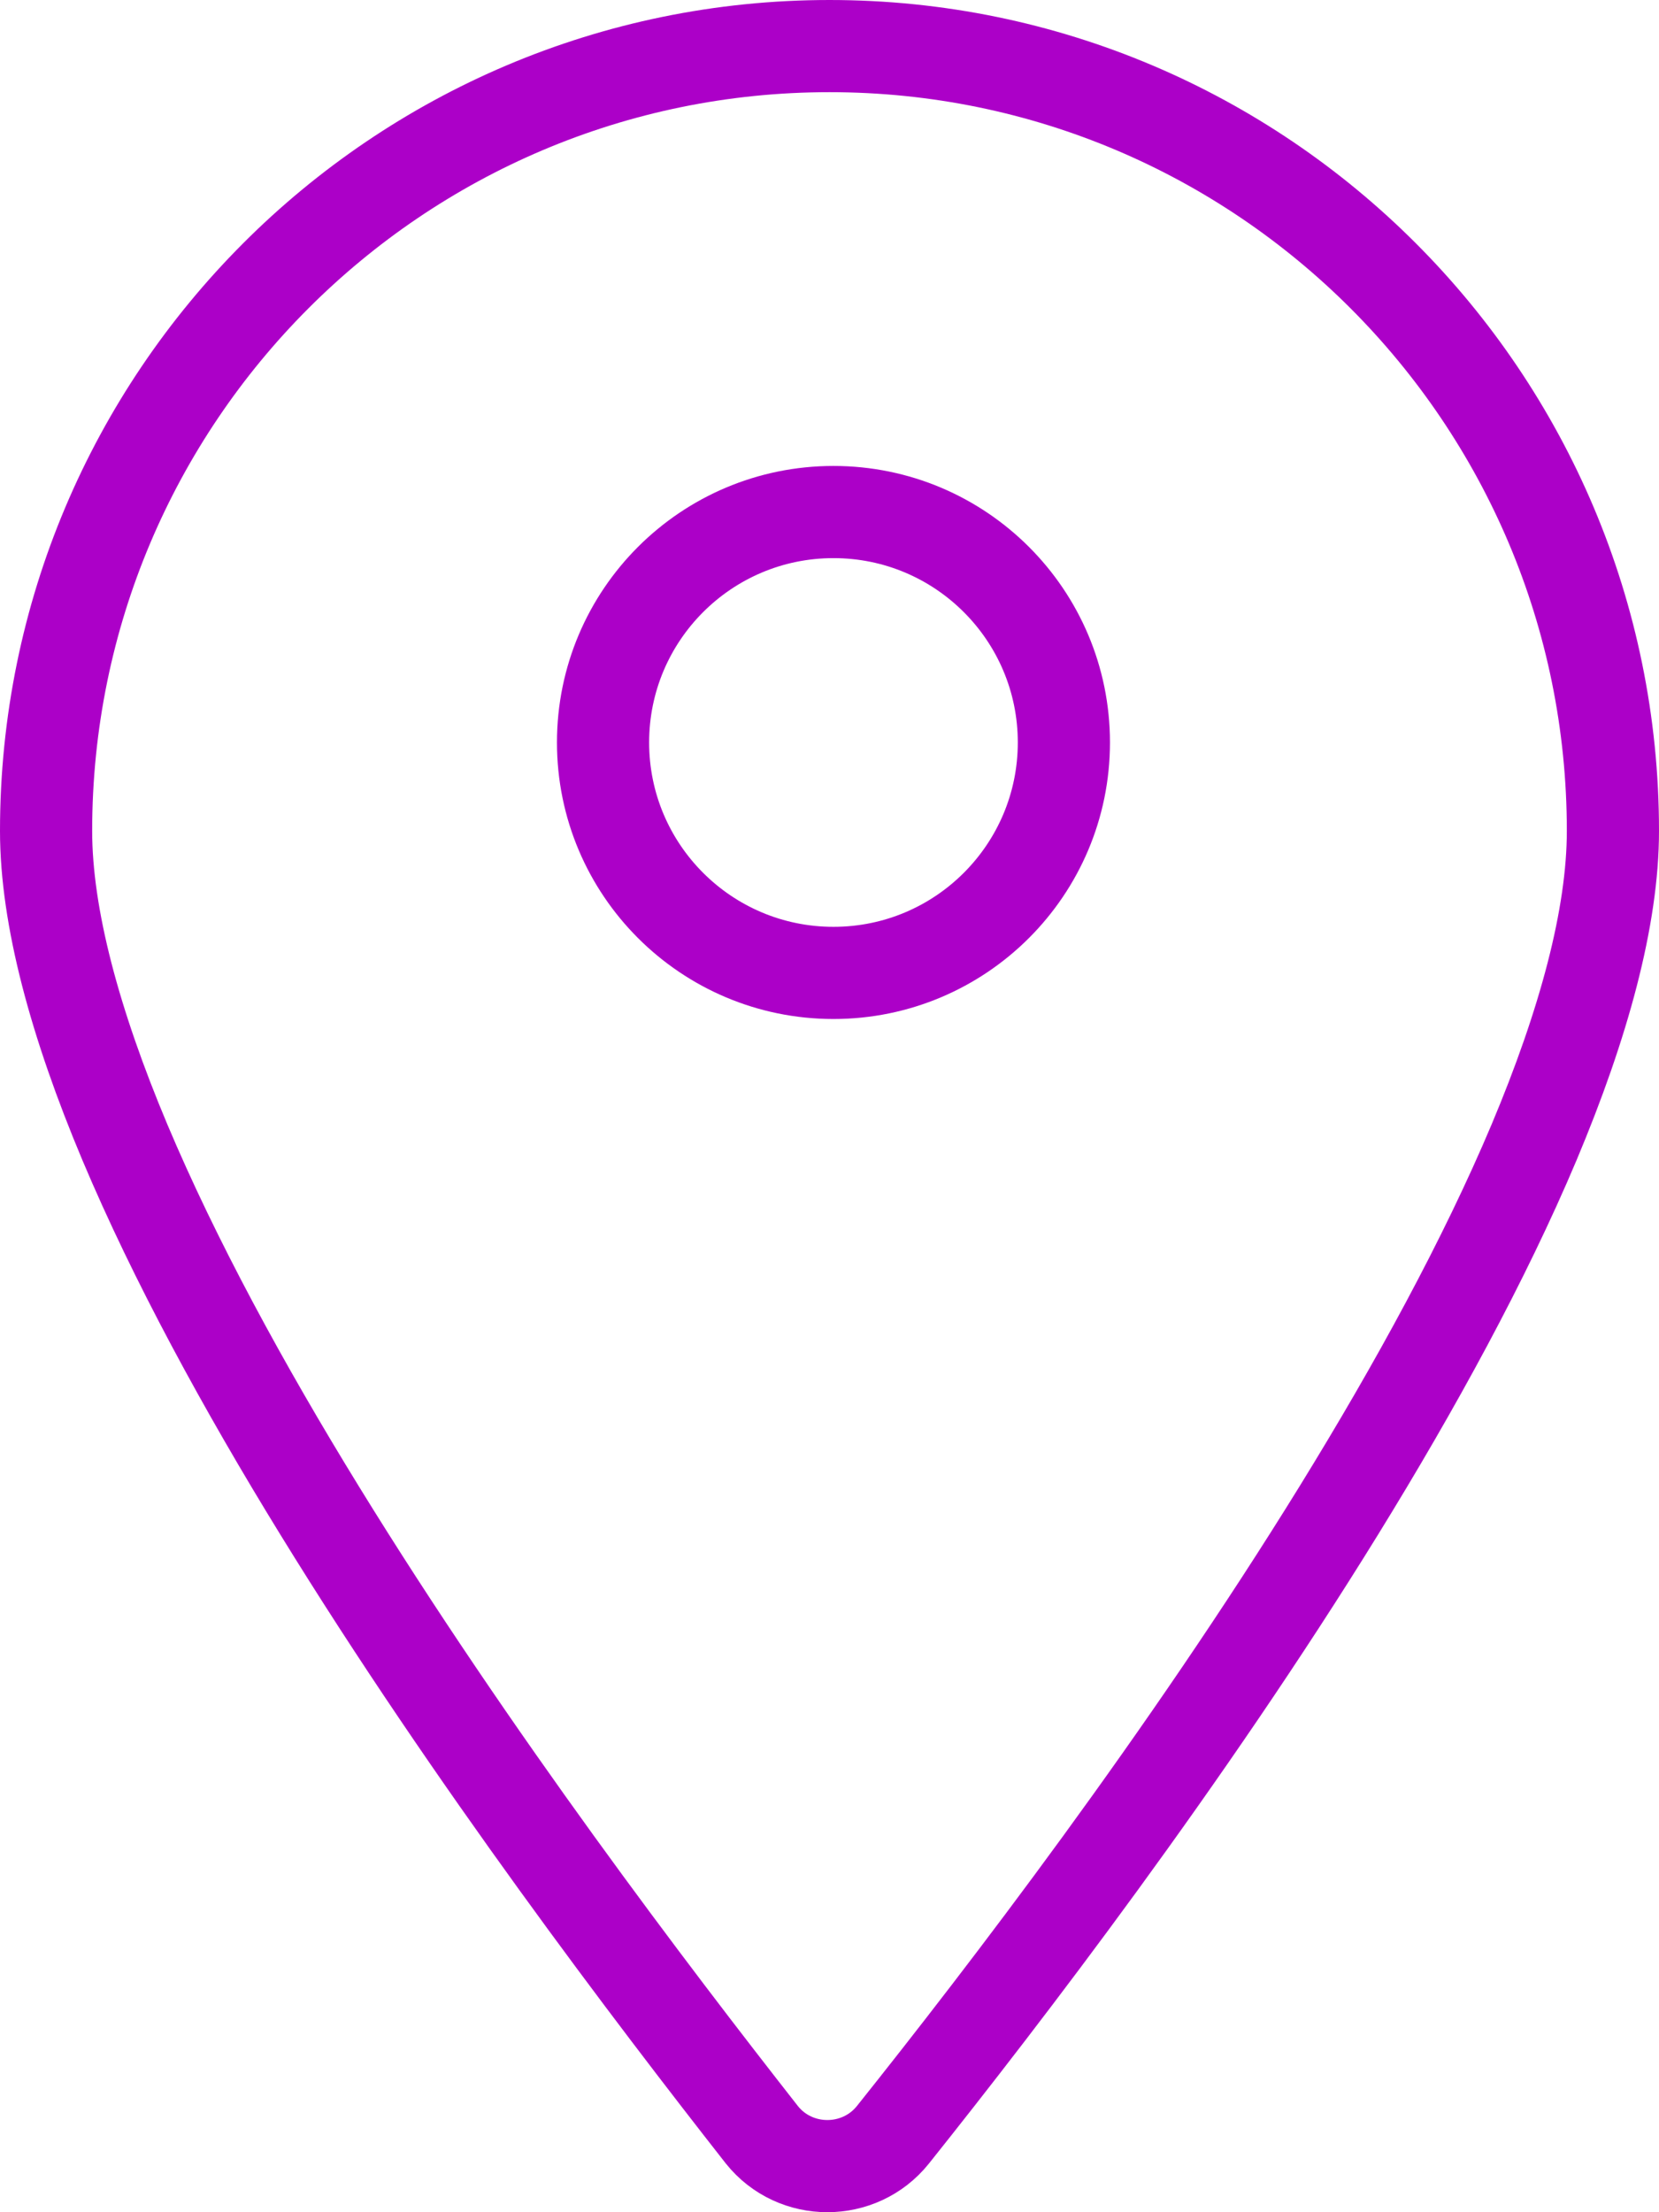 <?xml version="1.0" encoding="UTF-8"?>
<svg width="18px" height="24px" viewBox="0 0 18 24" version="1.1" xmlns="http://www.w3.org/2000/svg" xmlns:xlink="http://www.w3.org/1999/xlink">
    <title>location</title>
    <g id="Page-1" stroke="none" stroke-width="1" fill="none" fill-rule="evenodd">
        <g id="location" transform="translate(0.5, 0.5)" stroke="#AC00C8">
            <circle id="Oval" cx="8.543" cy="7.555" r="2.5"></circle>
            <path d="M8.5,0 C13.192,0 17,3.813 17,8.514 C17,9.448 16.686,10.605 16.145,11.892 C15.606,13.17 14.857,14.539 14.027,15.885 C12.367,18.576 10.401,21.14 9.188,22.66 C8.825,23.113 8.129,23.113 7.767,22.661 C6.574,21.139 4.621,18.576 2.967,15.886 C2.139,14.54 1.394,13.171 0.855,11.893 C0.314,10.606 0,9.448 0,8.514 C0,3.813 3.808,0 8.5,0 Z" id="Path"></path>
        </g>
    </g>
</svg>